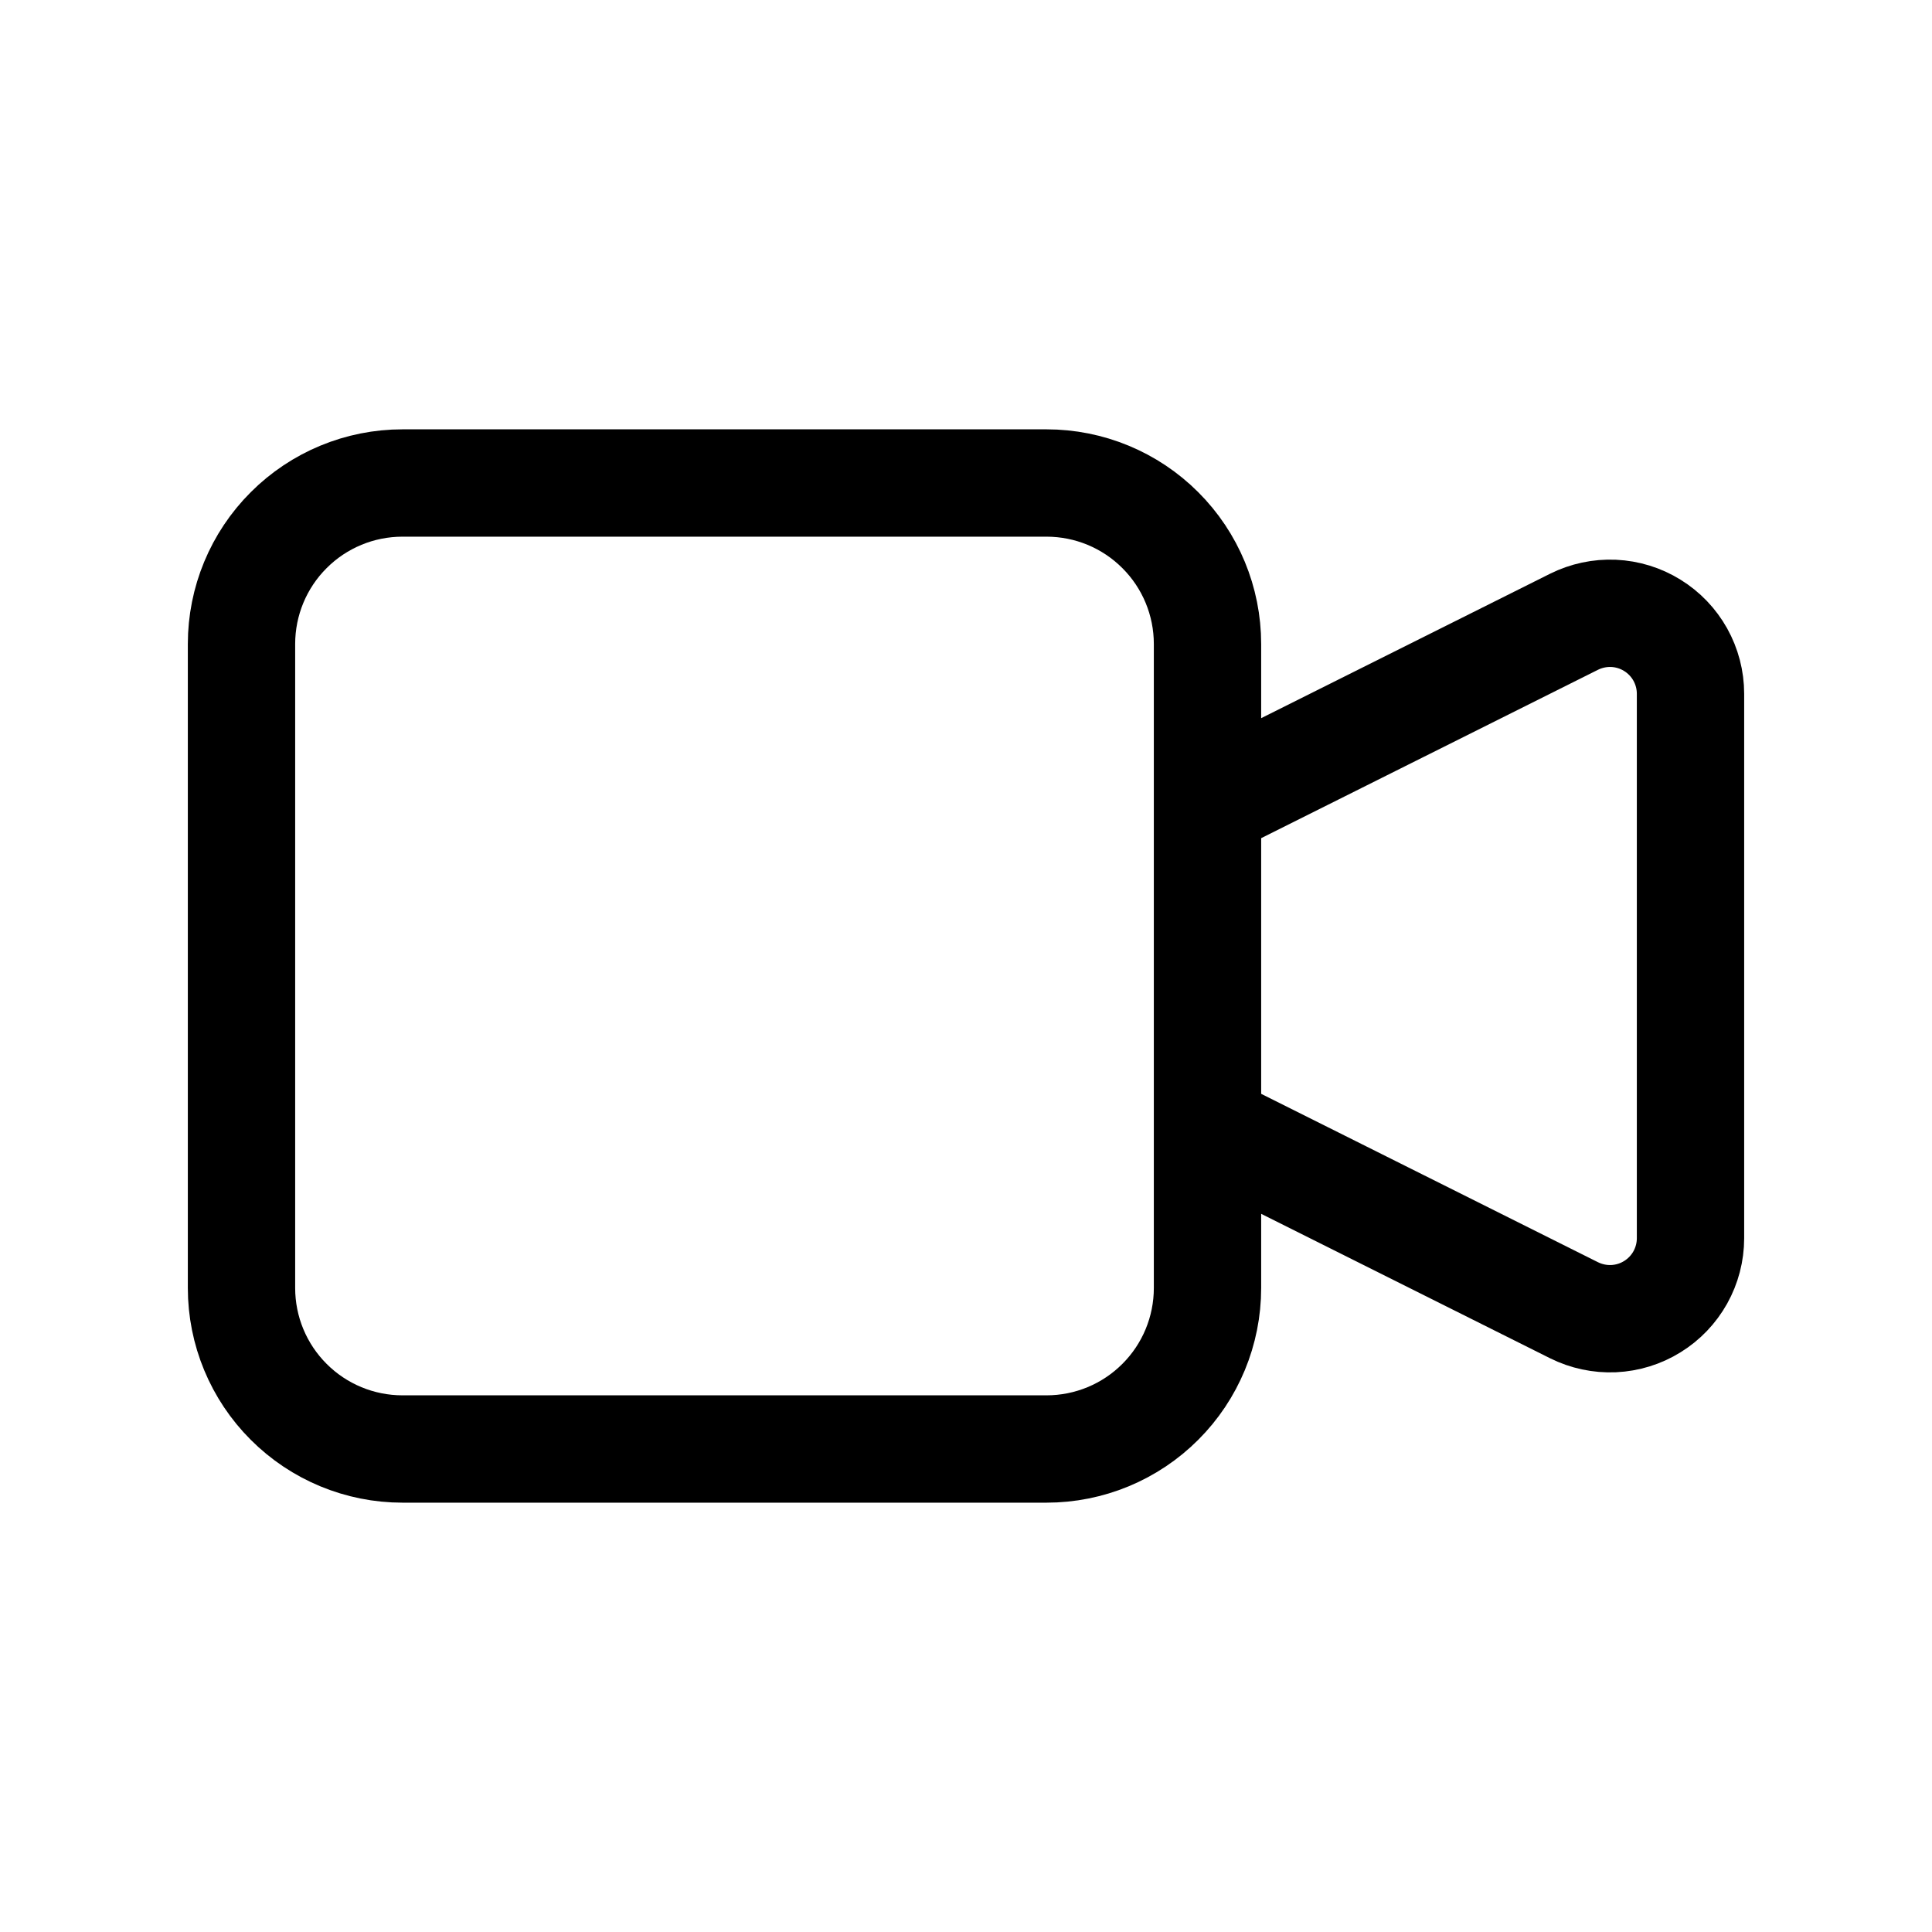 <svg xmlns="http://www.w3.org/2000/svg" width="36" height="36" viewBox="0 0 36 36" fill="none"><path d="M22.5 15L29.329 11.586C29.558 11.472 29.812 11.418 30.067 11.429C30.323 11.441 30.571 11.517 30.788 11.652C31.006 11.786 31.185 11.974 31.31 12.197C31.434 12.42 31.5 12.671 31.5 12.927V23.073C31.5 23.329 31.434 23.58 31.31 23.803C31.185 24.026 31.006 24.214 30.788 24.348C30.571 24.483 30.323 24.559 30.067 24.571C29.812 24.582 29.558 24.528 29.329 24.414L22.5 21V15ZM4.5 12C4.5 11.204 4.816 10.441 5.379 9.879C5.941 9.316 6.704 9 7.5 9H19.5C20.296 9 21.059 9.316 21.621 9.879C22.184 10.441 22.5 11.204 22.5 12V24C22.5 24.796 22.184 25.559 21.621 26.121C21.059 26.684 20.296 27 19.5 27H7.5C6.704 27 5.941 26.684 5.379 26.121C4.816 25.559 4.5 24.796 4.5 24V12Z" stroke="black" stroke-width="2" stroke-linecap="round" stroke-linejoin="round"/></svg>